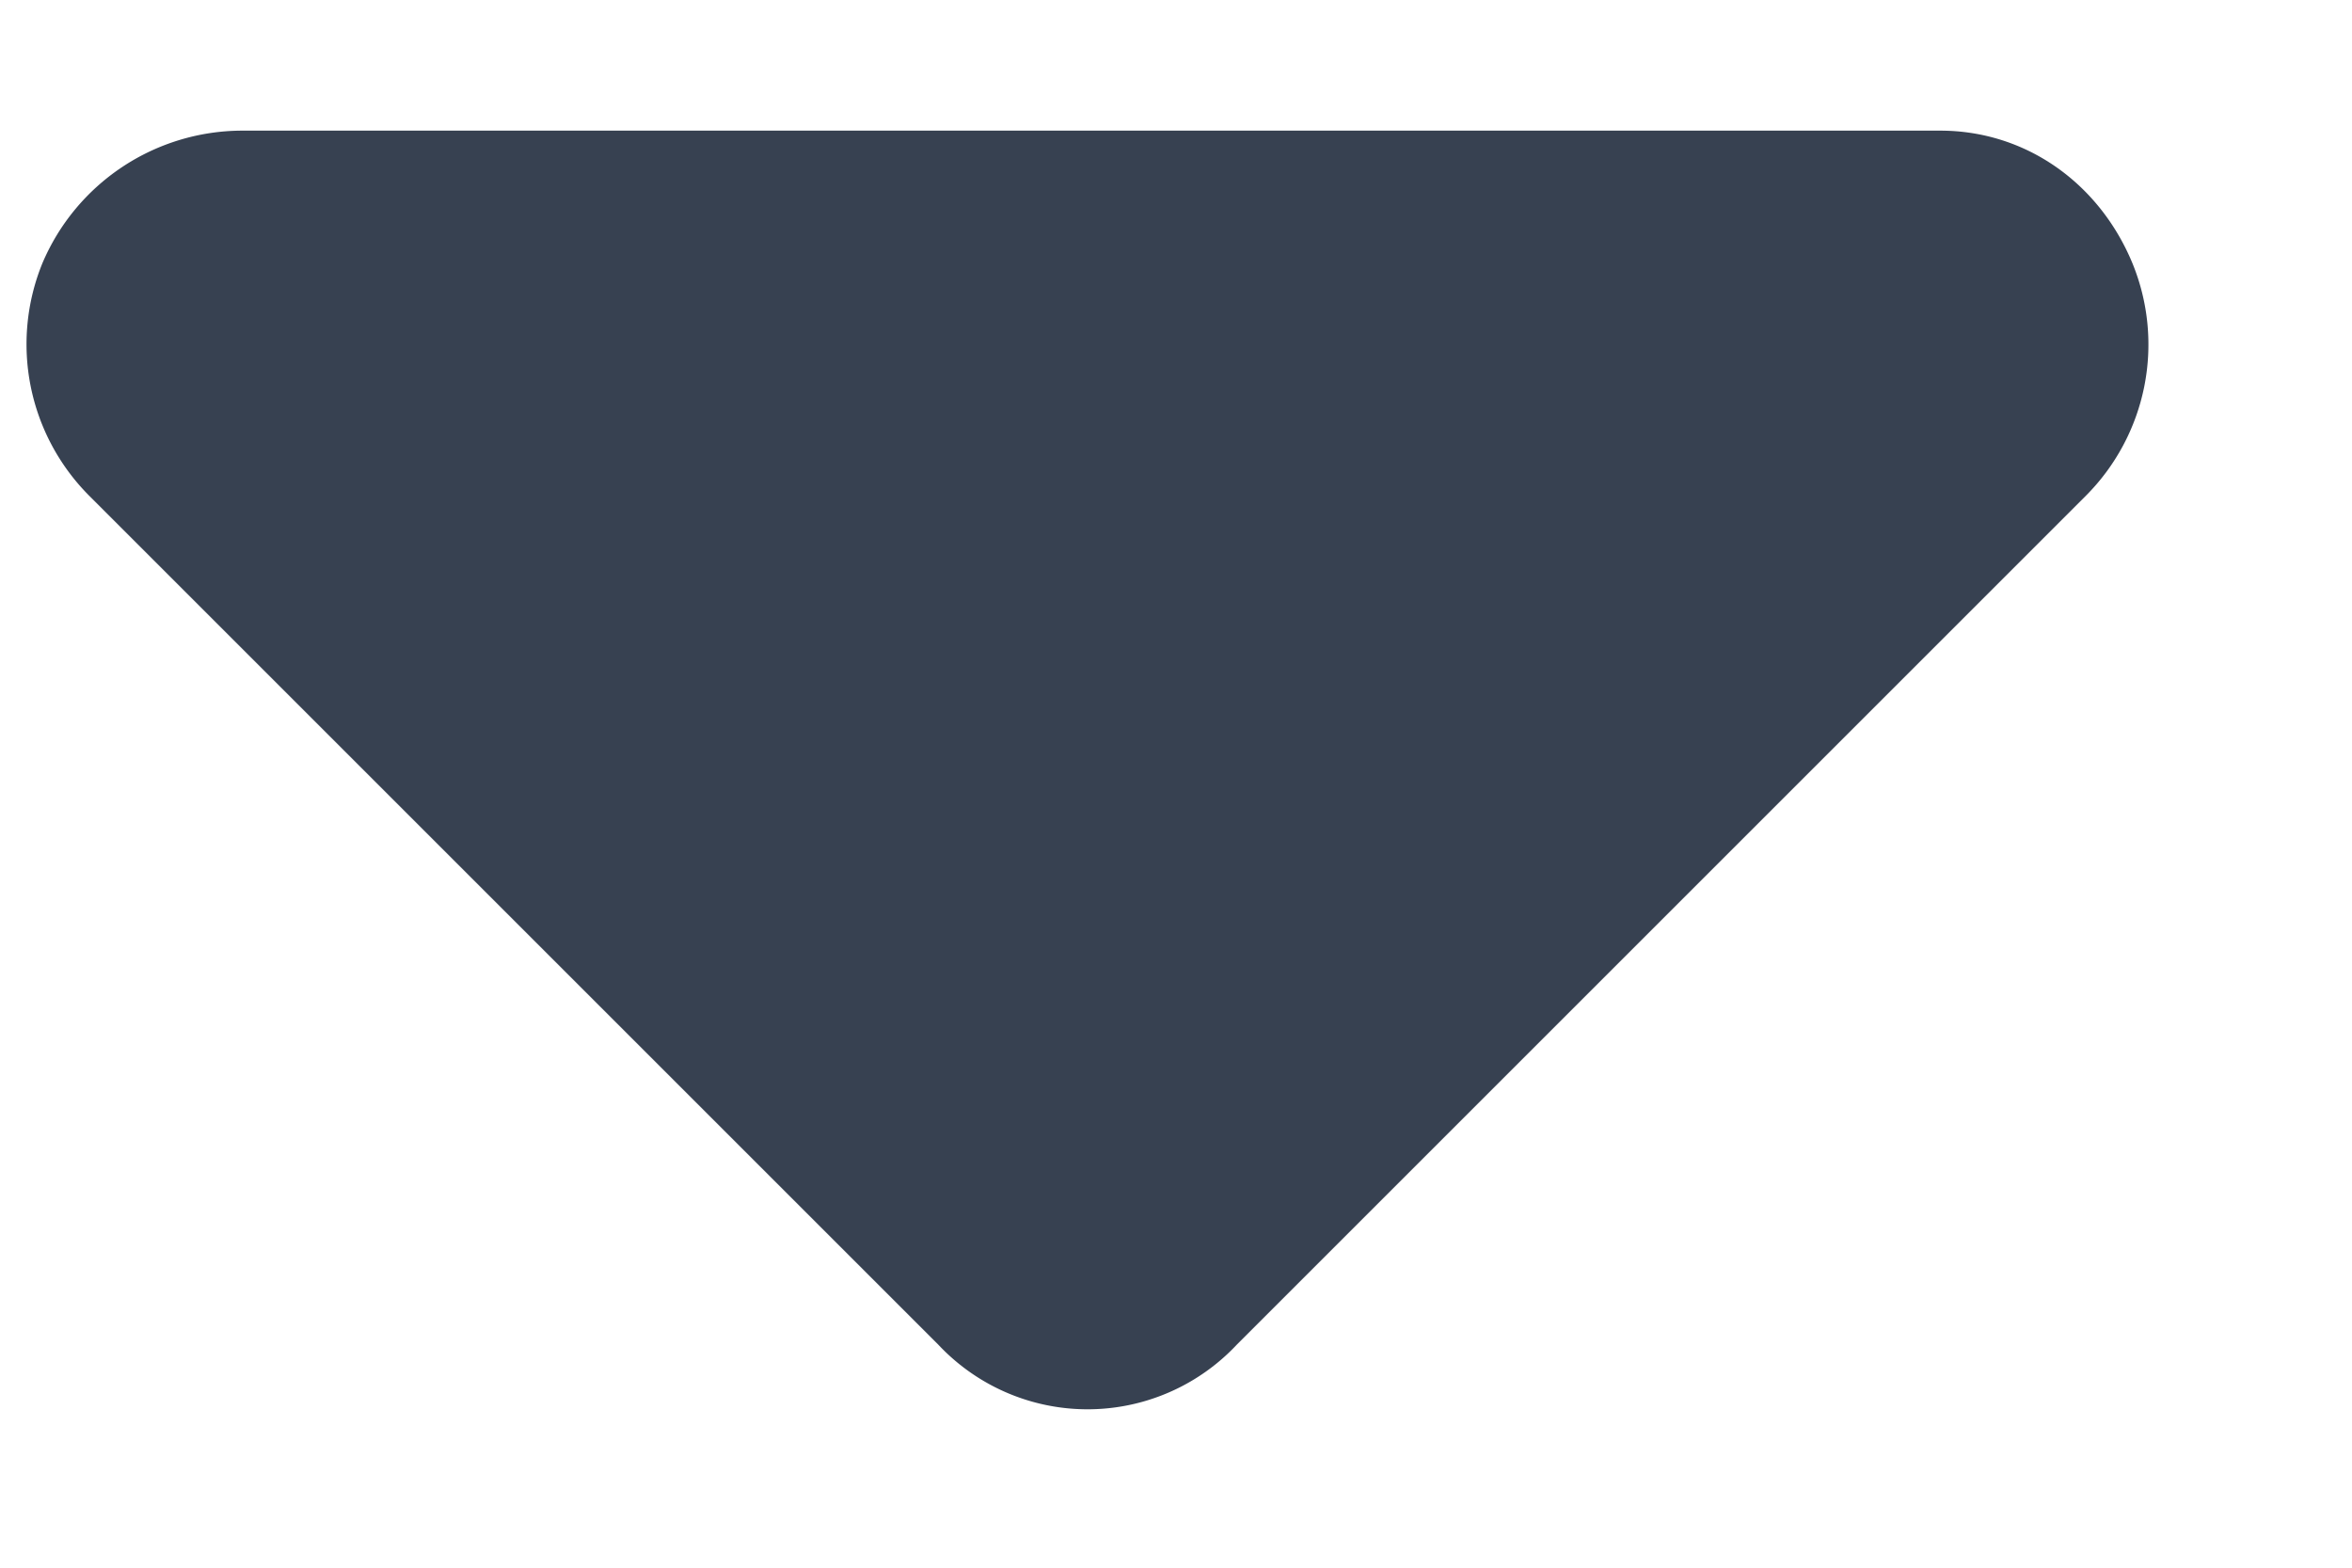 <svg viewBox="0 0 9 6" xmlns="http://www.w3.org/2000/svg"><path d="M3.59 5.146.34 1.896a.821.821 0 0 1-.178-.888A.832.832 0 0 1 .924.5h6.5c.33 0 .61.203.736.508a.82.82 0 0 1-.177.888l-3.25 3.25a.783.783 0 0 1-1.143 0Z" fill="#374151"/></svg>
